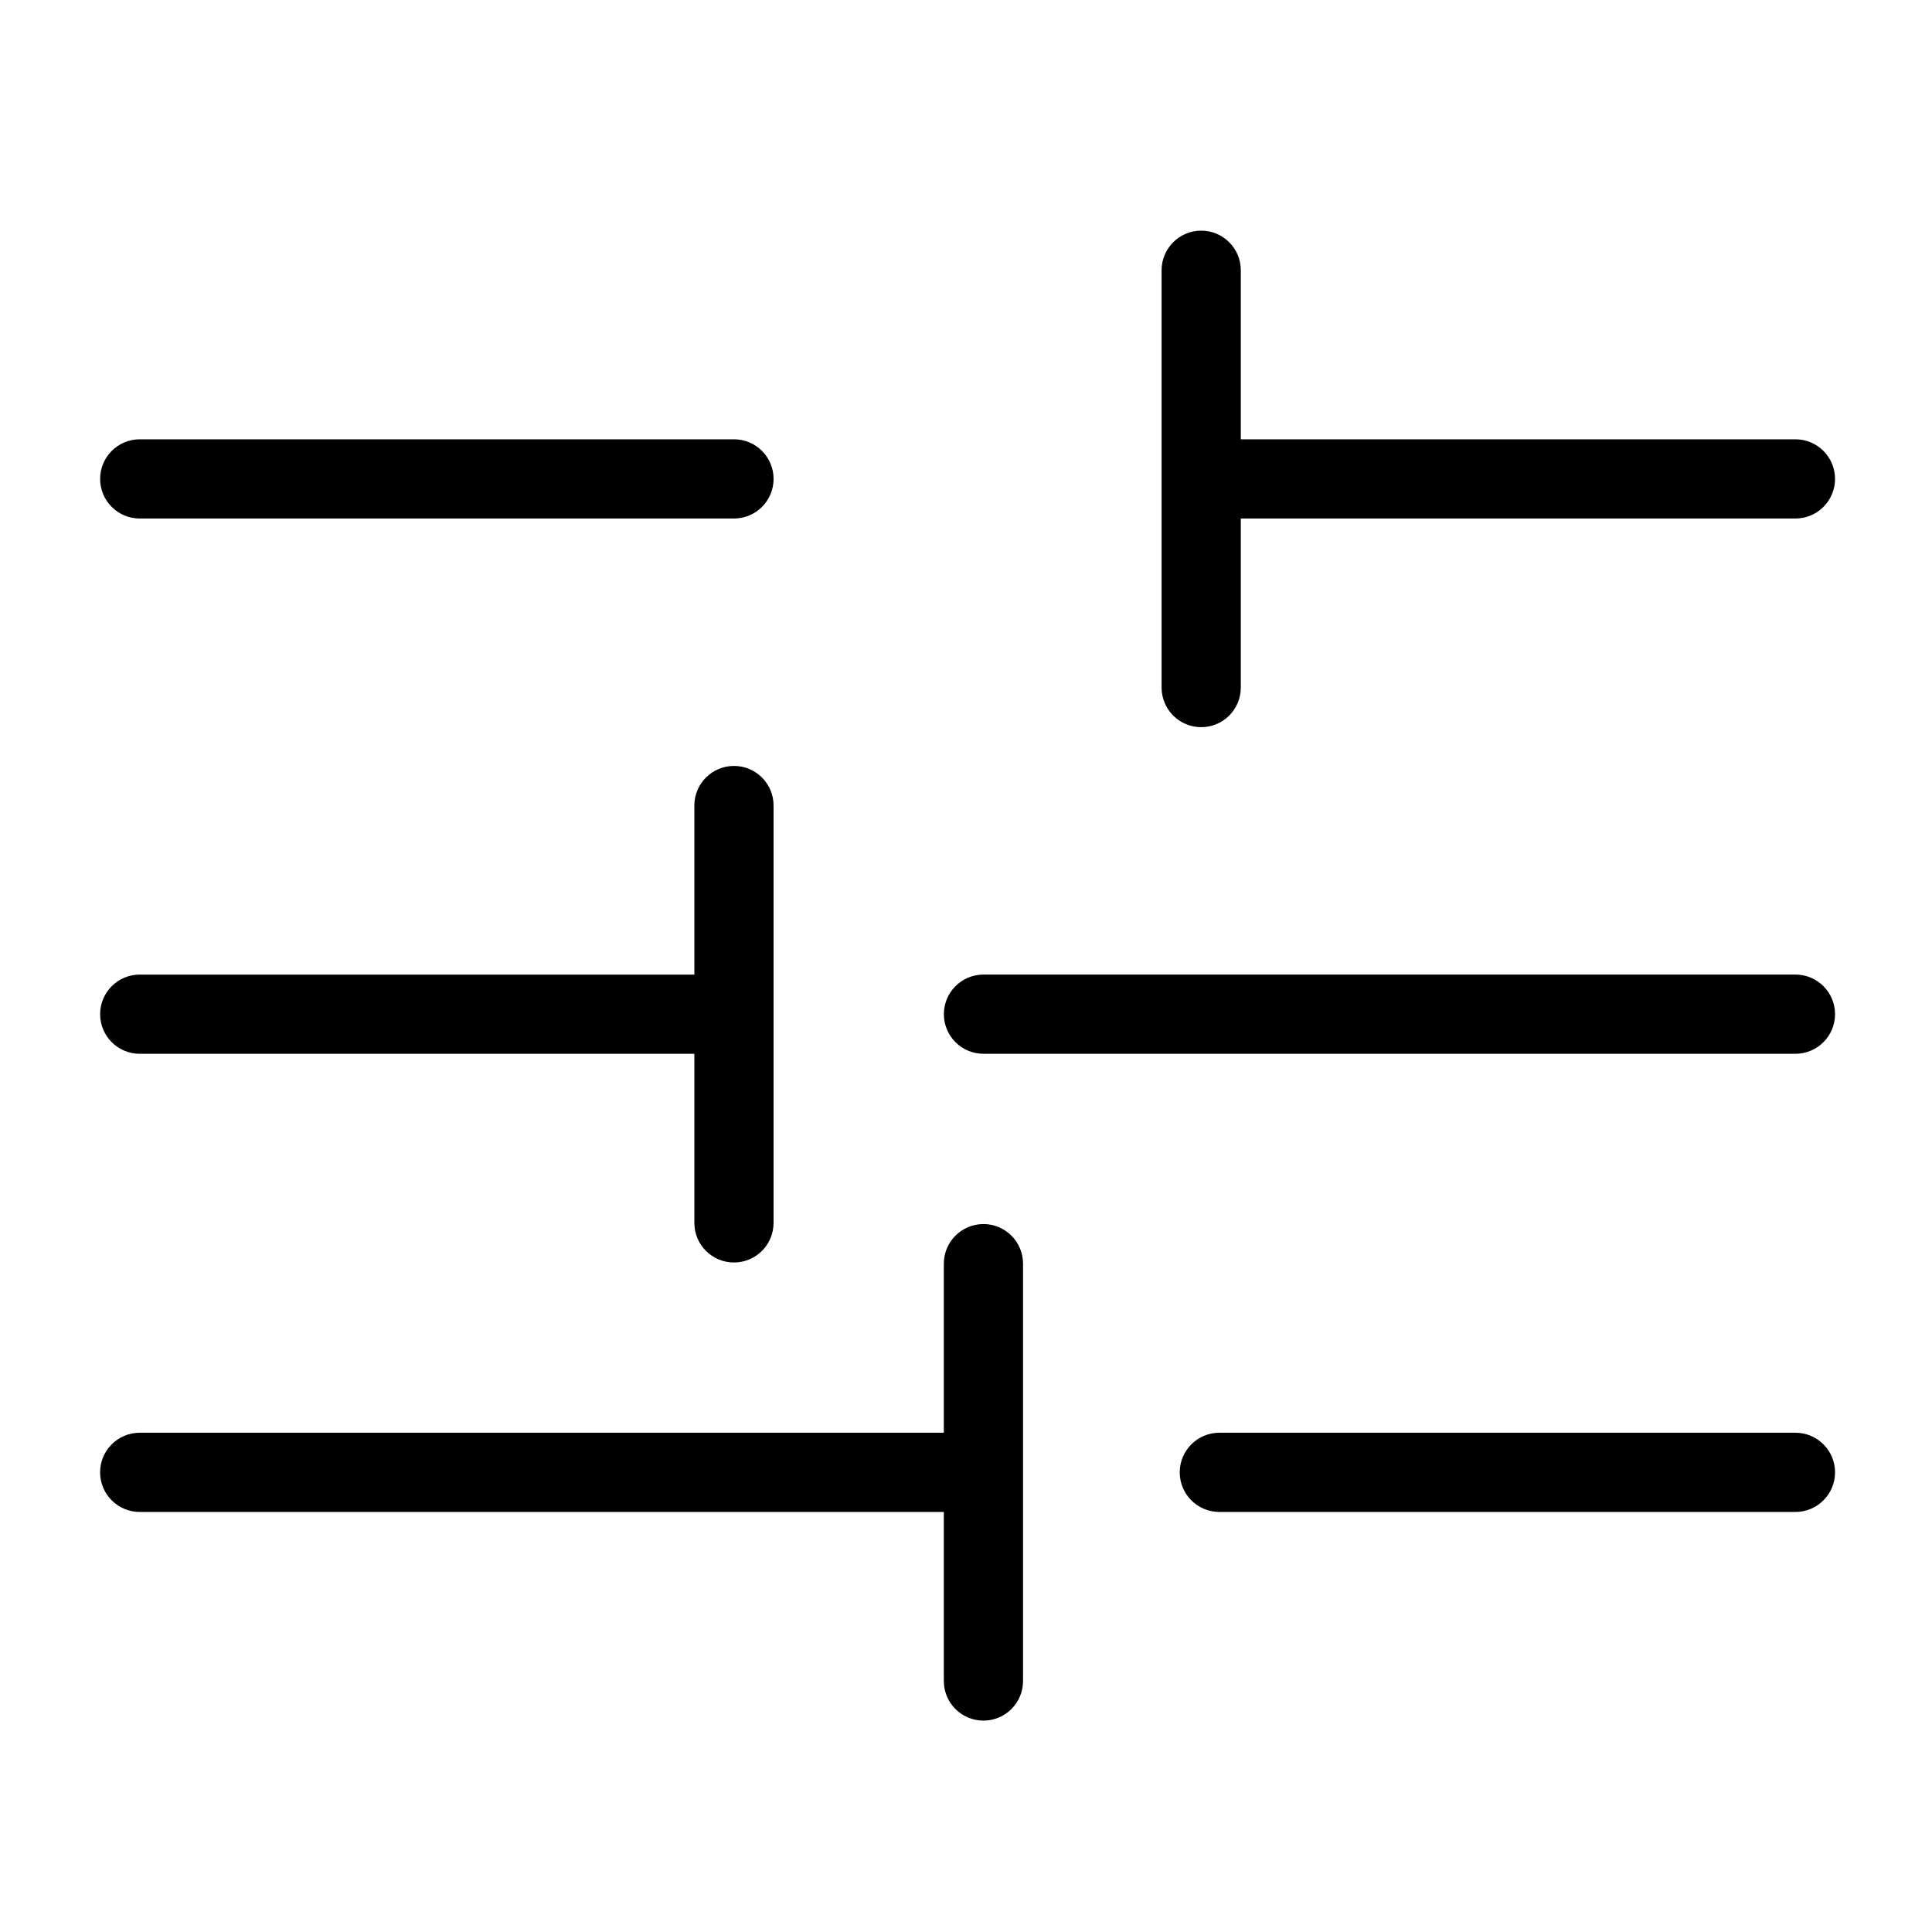 <?xml version="1.0" encoding="UTF-8"?>
<!-- Uploaded to: SVG Repo, www.svgrepo.com, Generator: SVG Repo Mixer Tools -->
<svg fill="#000000" width="800px" height="800px" version="1.1" viewBox="144 144 512 512" xmlns="http://www.w3.org/2000/svg">
 <g>
  <path d="m462.33 336.71c5.797 0 10.496-4.699 10.496-10.496v-44.805h146.98c5.797 0 10.496-4.699 10.496-10.496 0-5.797-4.699-10.496-10.496-10.496h-146.98v-44.797c0-5.797-4.699-10.496-10.496-10.496s-10.496 4.699-10.496 10.496v110.59c0 2.781 1.105 5.453 3.074 7.422s4.641 3.074 7.422 3.074z"/>
  <path d="m404.62 468.39c-5.797 0-10.496 4.699-10.496 10.496v44.805h-213.1c-5.797 0-10.496 4.699-10.496 10.496s4.699 10.496 10.496 10.496h213.1v44.805-0.004c0 5.797 4.699 10.496 10.496 10.496s10.496-4.699 10.496-10.496v-110.6c0-5.797-4.699-10.496-10.496-10.496z"/>
  <path d="m181.03 281.41h157.48c5.797 0 10.496-4.699 10.496-10.496 0-5.797-4.699-10.496-10.496-10.496h-157.48c-5.797 0-10.496 4.699-10.496 10.496 0 5.797 4.699 10.496 10.496 10.496z"/>
  <path d="m181.03 423.27h146.98v44.805c0 5.797 4.699 10.496 10.496 10.496 5.797 0 10.496-4.699 10.496-10.496v-110.6c0-5.797-4.699-10.496-10.496-10.496-5.797 0-10.496 4.699-10.496 10.496v44.801h-146.98c-5.797 0-10.496 4.699-10.496 10.496s4.699 10.496 10.496 10.496z"/>
  <path d="m619.81 402.27h-215.18c-5.797 0-10.496 4.699-10.496 10.496s4.699 10.496 10.496 10.496h215.18c5.797 0 10.496-4.699 10.496-10.496s-4.699-10.496-10.496-10.496z"/>
  <path d="m619.81 523.69h-152.67c-5.797 0-10.496 4.699-10.496 10.496s4.699 10.496 10.496 10.496h152.67c5.797 0 10.496-4.699 10.496-10.496s-4.699-10.496-10.496-10.496z"/>
 </g>
</svg>